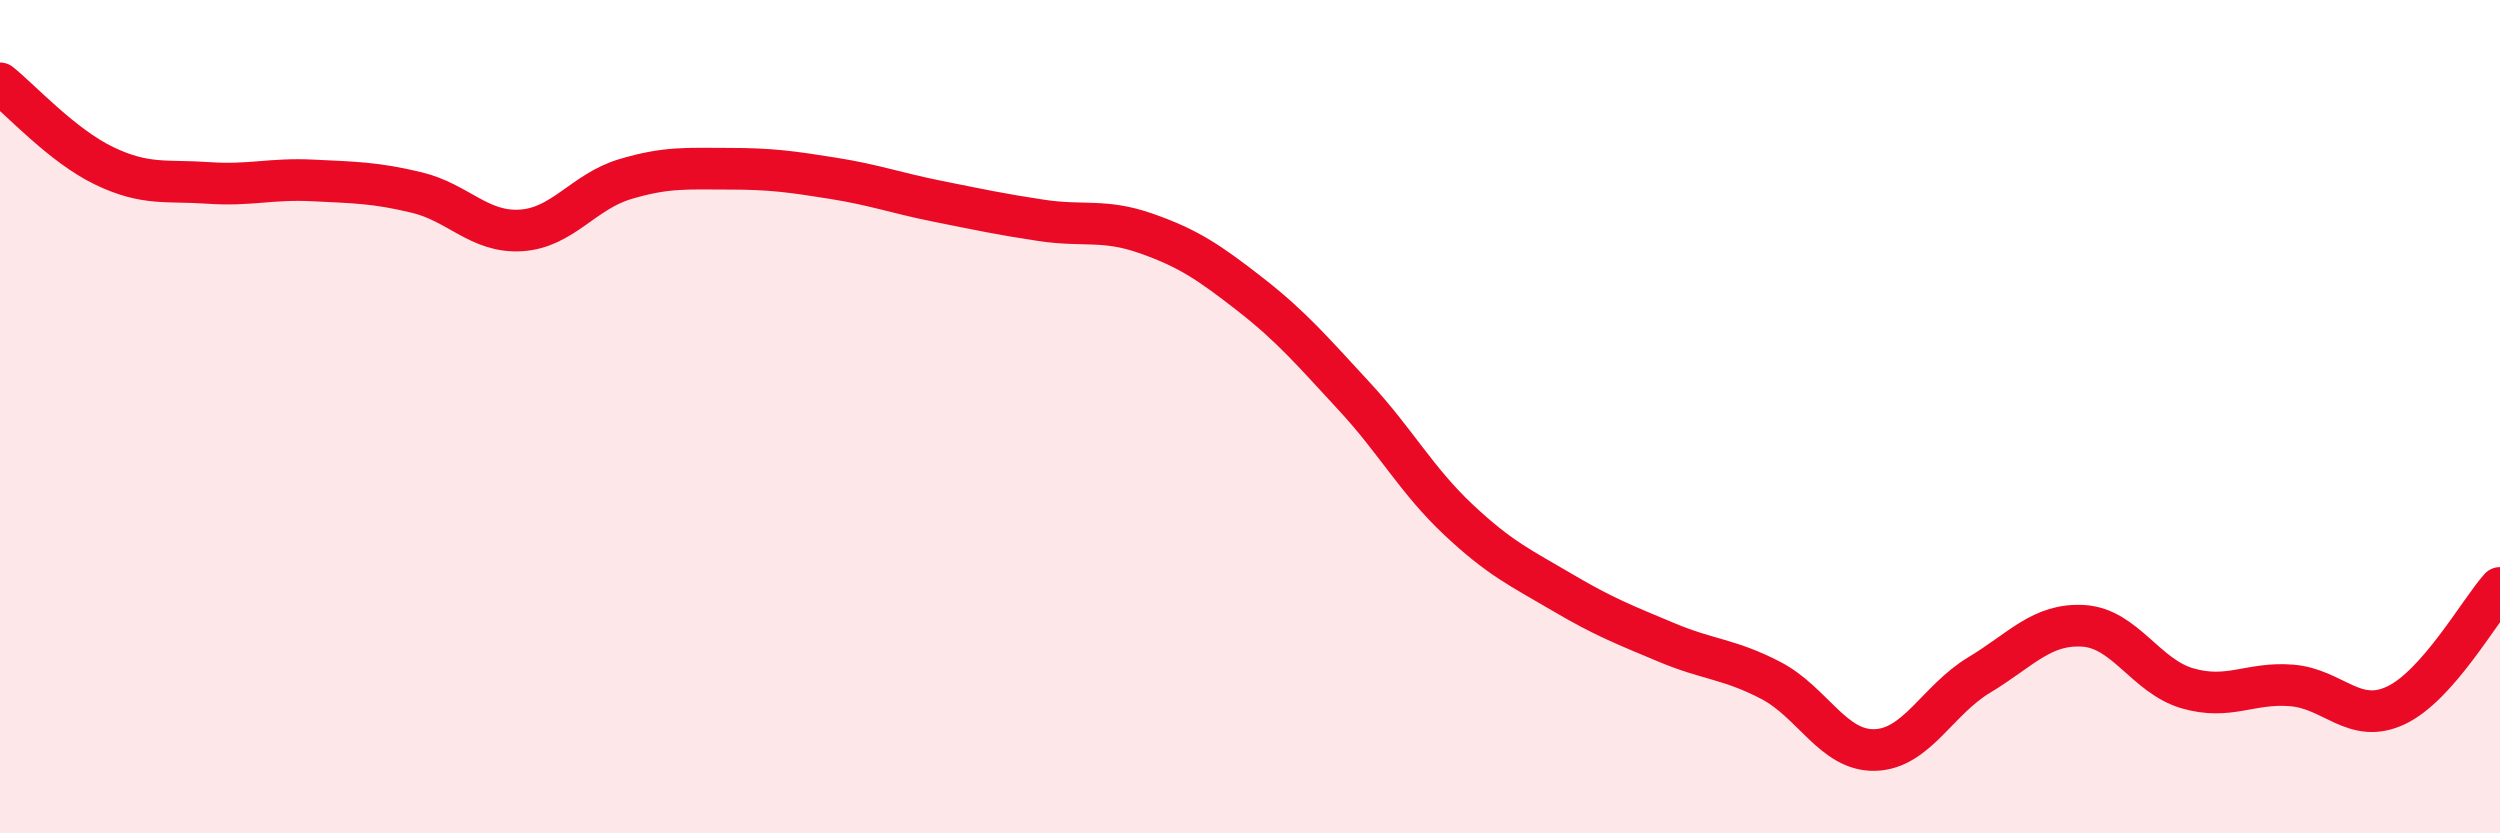 
    <svg width="60" height="20" viewBox="0 0 60 20" xmlns="http://www.w3.org/2000/svg">
      <path
        d="M 0,2 C 0.5,2.4 1.5,3.5 2.5,3.98 C 3.5,4.46 4,4.32 5,4.39 C 6,4.46 6.5,4.28 7.5,4.33 C 8.5,4.38 9,4.38 10,4.62 C 11,4.86 11.5,5.59 12.5,5.53 C 13.5,5.47 14,4.6 15,4.3 C 16,4 16.5,4.05 17.5,4.05 C 18.5,4.05 19,4.12 20,4.28 C 21,4.44 21.5,4.63 22.5,4.83 C 23.5,5.03 24,5.14 25,5.29 C 26,5.44 26.5,5.25 27.5,5.6 C 28.5,5.95 29,6.28 30,7.06 C 31,7.84 31.5,8.43 32.5,9.51 C 33.5,10.59 34,11.53 35,12.47 C 36,13.41 36.5,13.63 37.5,14.22 C 38.5,14.81 39,15 40,15.42 C 41,15.84 41.5,15.81 42.5,16.33 C 43.5,16.85 44,18.03 45,18 C 46,17.97 46.5,16.8 47.5,16.2 C 48.5,15.6 49,14.96 50,15.02 C 51,15.08 51.5,16.23 52.5,16.52 C 53.5,16.81 54,16.37 55,16.45 C 56,16.53 56.5,17.4 57.5,16.93 C 58.5,16.46 59.5,14.67 60,14.11L60 20L0 20Z"
        fill="#EB0A25"
        opacity="0.1"
        stroke-linecap="round"
        stroke-linejoin="round"
      />
      <path
        d="M 0,2 C 0.5,2.4 1.5,3.5 2.5,3.98 C 3.5,4.46 4,4.32 5,4.39 C 6,4.46 6.5,4.28 7.5,4.33 C 8.5,4.38 9,4.38 10,4.62 C 11,4.86 11.5,5.59 12.5,5.53 C 13.5,5.47 14,4.6 15,4.3 C 16,4 16.5,4.05 17.5,4.05 C 18.5,4.05 19,4.12 20,4.28 C 21,4.44 21.5,4.63 22.5,4.83 C 23.5,5.03 24,5.14 25,5.29 C 26,5.44 26.5,5.25 27.5,5.6 C 28.5,5.95 29,6.28 30,7.06 C 31,7.84 31.5,8.43 32.5,9.51 C 33.5,10.59 34,11.53 35,12.47 C 36,13.41 36.5,13.63 37.5,14.22 C 38.5,14.81 39,15 40,15.42 C 41,15.84 41.5,15.81 42.5,16.33 C 43.5,16.85 44,18.03 45,18 C 46,17.97 46.5,16.8 47.5,16.2 C 48.5,15.6 49,14.96 50,15.02 C 51,15.08 51.5,16.23 52.5,16.52 C 53.5,16.81 54,16.37 55,16.45 C 56,16.53 56.5,17.4 57.5,16.93 C 58.5,16.46 59.5,14.67 60,14.11"
        stroke="#EB0A25"
        stroke-width="1"
        fill="none"
        stroke-linecap="round"
        stroke-linejoin="round"
      />
    </svg>
  
